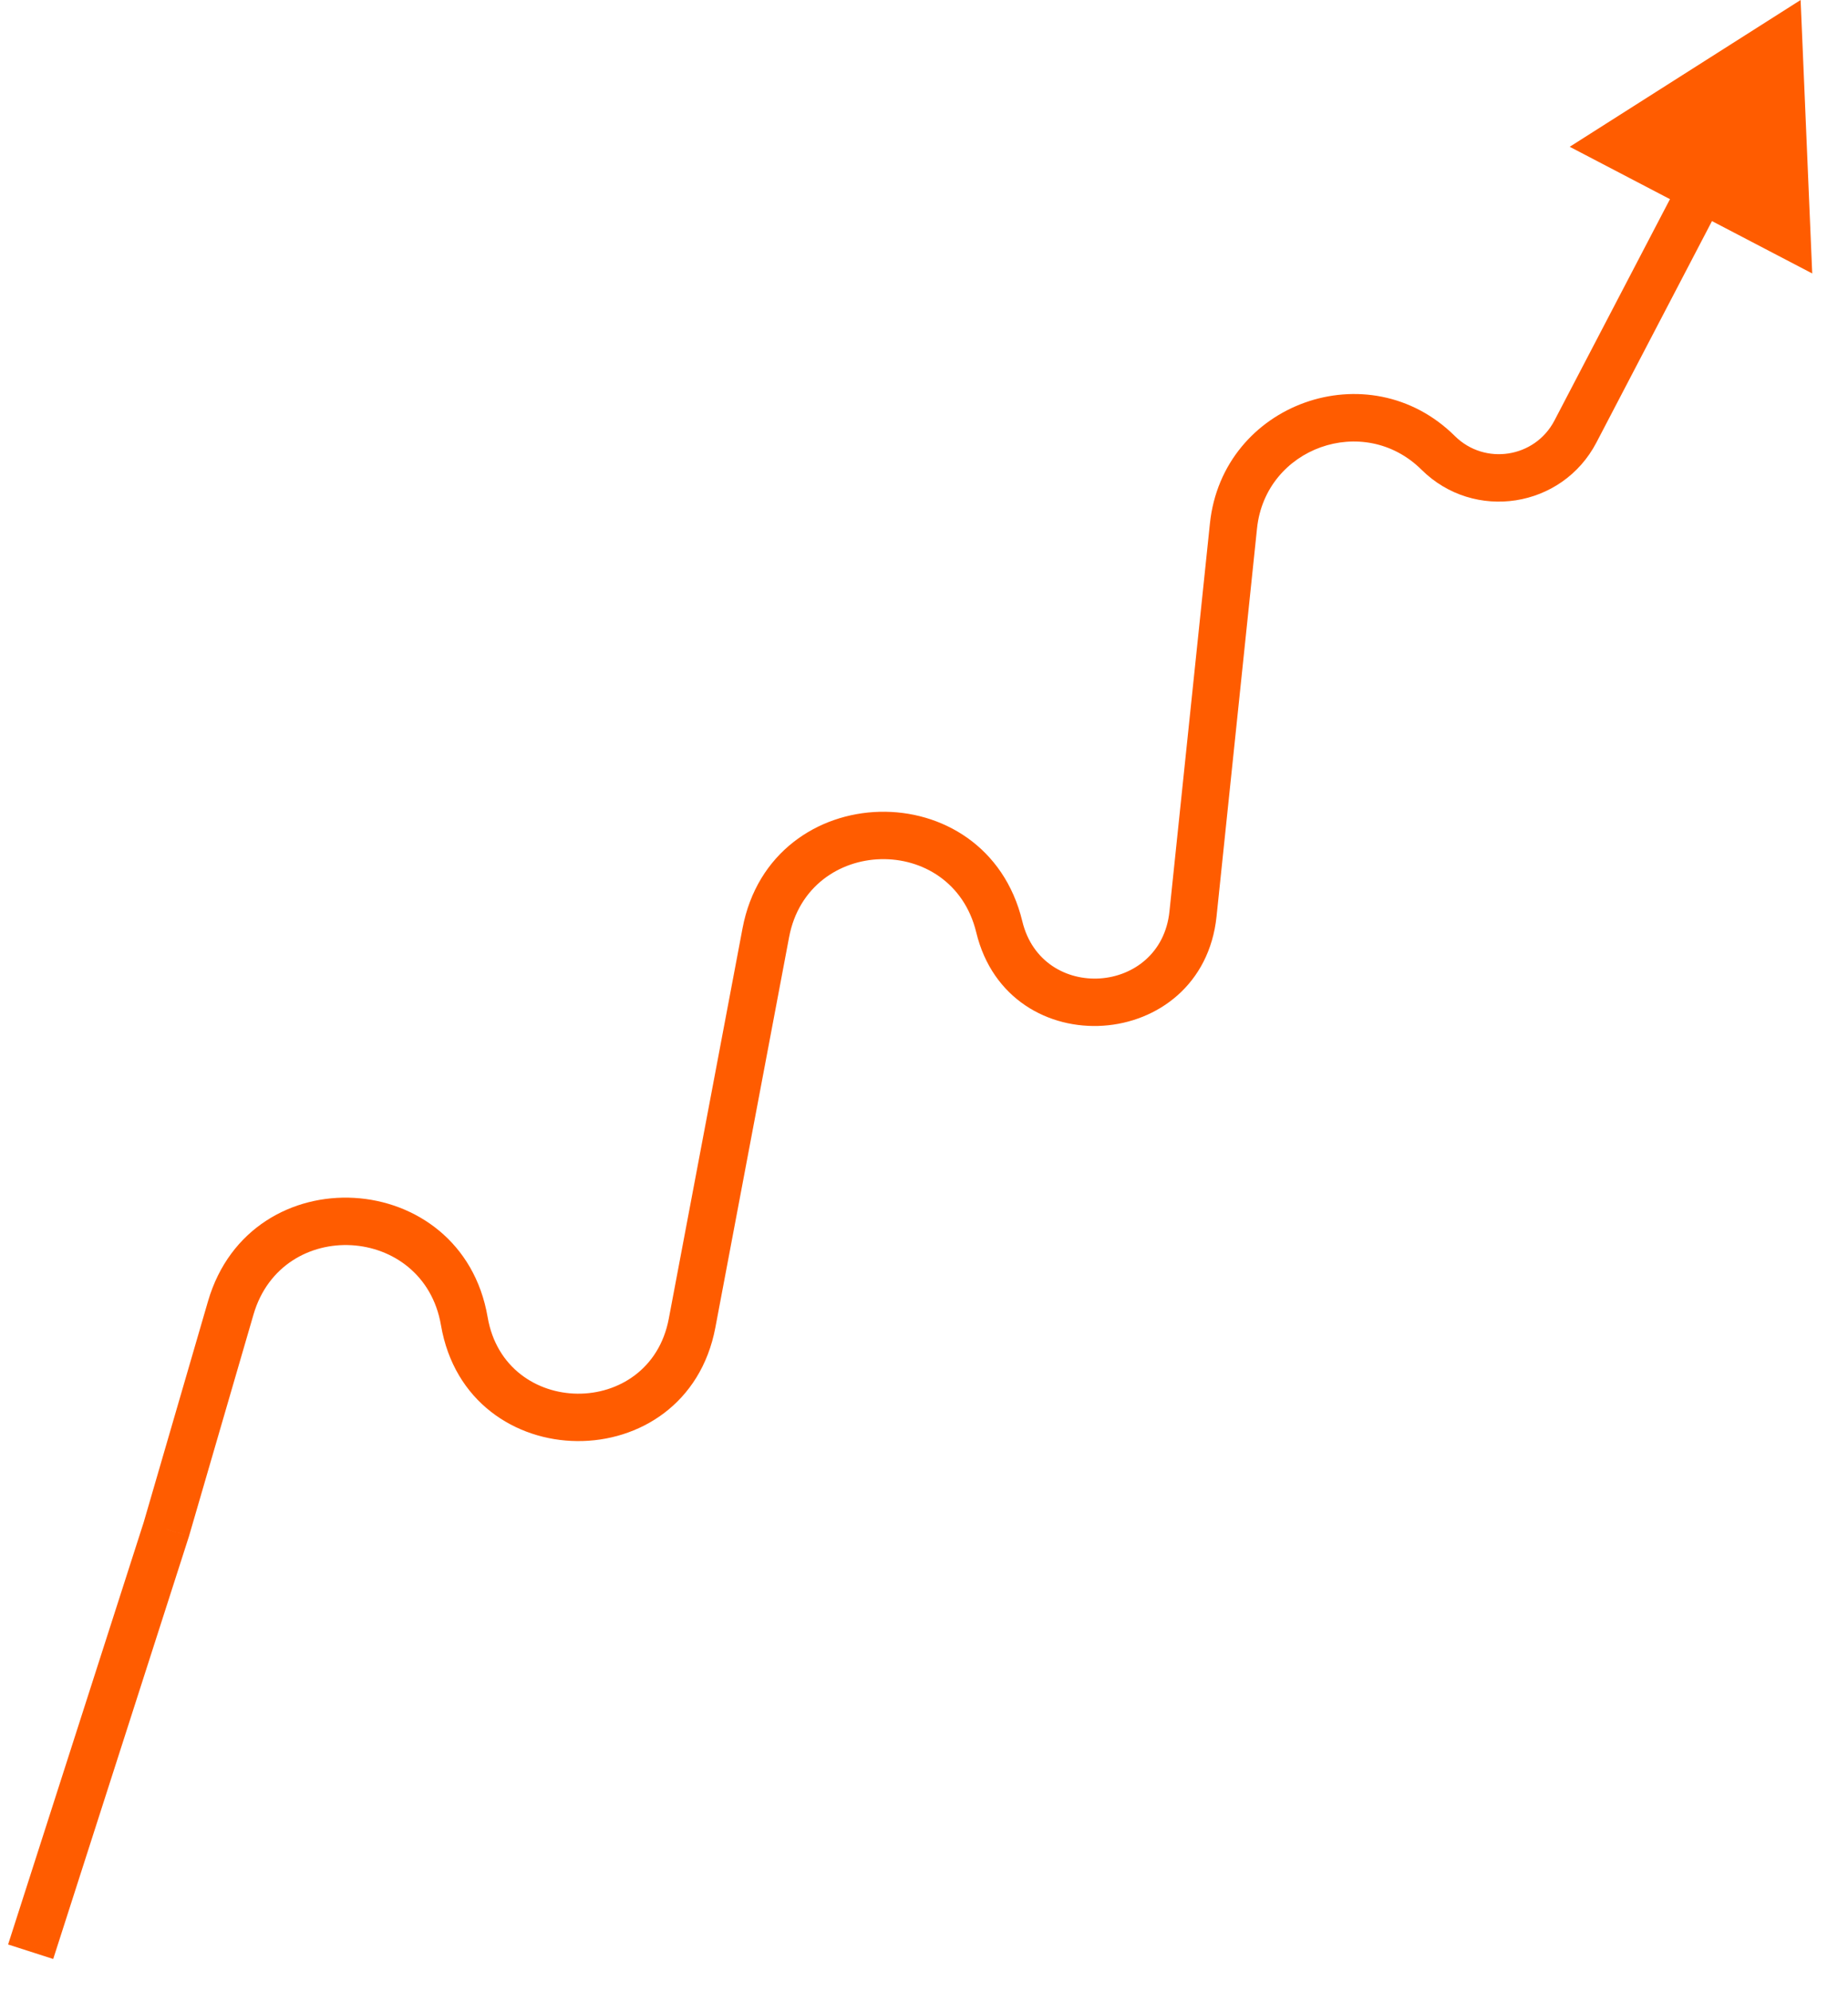 <?xml version="1.0" encoding="UTF-8"?> <svg xmlns="http://www.w3.org/2000/svg" width="39" height="42" viewBox="0 0 39 42" fill="none"><path d="M38 5.60575e-05L33.127 3.096L38.245 5.768L38 5.60575e-05ZM3.511 32.255L3.987 32.408L3.991 32.394L3.511 32.255ZM14.605 27.908L15.097 28.001L14.605 27.908ZM16.161 19.675L16.653 19.767L16.161 19.675ZM15.67 19.582L14.114 27.815L15.097 28.001L16.653 19.767L15.67 19.582ZM4.39 27.446L3.031 32.115L3.991 32.394L5.35 27.726L4.39 27.446ZM3.035 32.102L0.171 41.014L1.123 41.32L3.987 32.407L3.035 32.102ZM35.474 3.758L32.805 8.87L33.691 9.333L36.361 4.22L35.474 3.758ZM25.534 11.042L24.68 19.226L25.674 19.329L26.528 11.146L25.534 11.042ZM30.703 9.197C28.888 7.398 25.799 8.501 25.534 11.042L26.528 11.146C26.706 9.44 28.78 8.7 29.999 9.907L30.703 9.197ZM10.291 27.782C9.748 24.611 5.29 24.357 4.39 27.446L5.35 27.726C5.954 25.655 8.941 25.825 9.306 27.951L10.291 27.782ZM14.114 27.815C13.712 29.942 10.657 29.916 10.291 27.782L9.306 27.951C9.859 31.183 14.488 31.223 15.097 28.001L14.114 27.815ZM32.805 8.87C32.393 9.659 31.335 9.823 30.703 9.197L29.999 9.907C31.109 11.008 32.968 10.719 33.691 9.333L32.805 8.87ZM21.575 19.433C20.811 16.271 16.274 16.385 15.67 19.582L16.653 19.767C17.057 17.629 20.092 17.552 20.603 19.668L21.575 19.433ZM20.603 19.668C21.284 22.483 25.374 22.211 25.674 19.329L24.68 19.226C24.496 20.99 21.992 21.157 21.575 19.433L20.603 19.668Z" fill="#FF5C00"></path></svg> 
